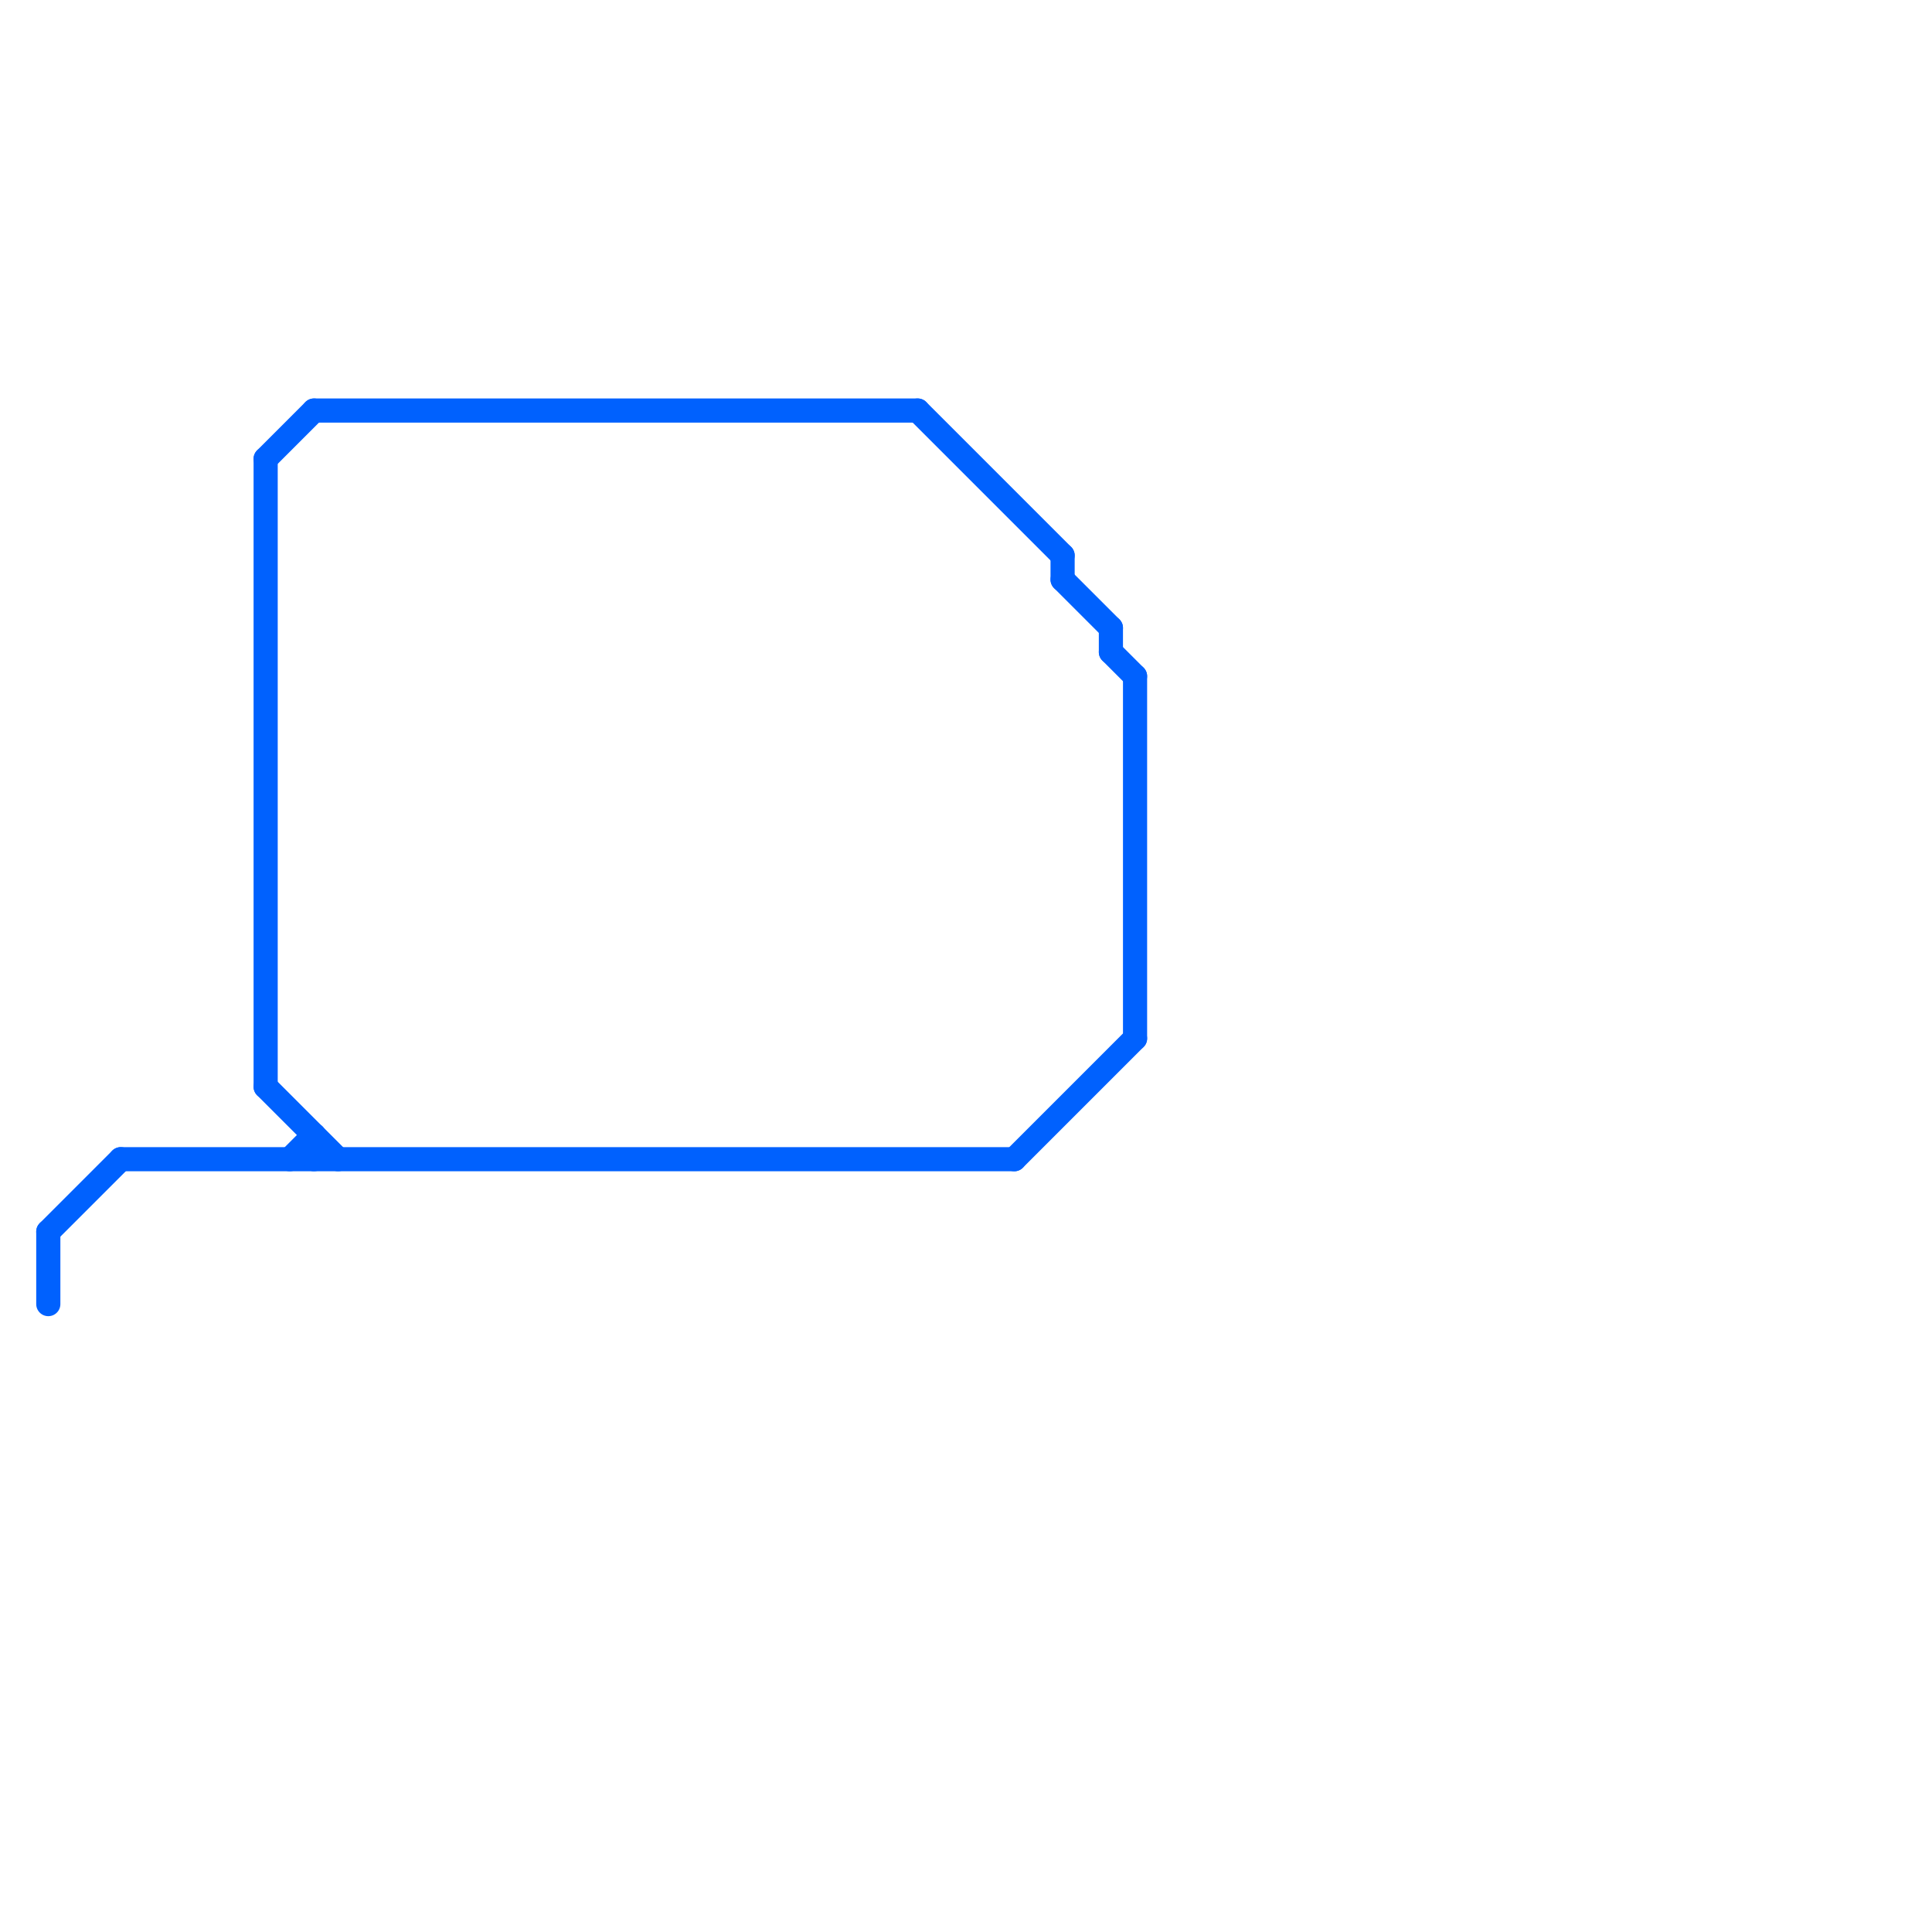 
<svg version="1.1" xmlns="http://www.w3.org/2000/svg" viewBox="0 0 80 80">
<style>text { font: 1px Helvetica; font-weight: 600; white-space: pre; dominant-baseline: central; } line { stroke-width: 1; fill: none; stroke-linecap: round; stroke-linejoin: round; } .c0 { stroke: #0061fe }</style><defs><g id="wm-xf"><circle r="1.2" fill="#000"/><circle r="0.9" fill="#fff"/><circle r="0.6" fill="#000"/><circle r="0.3" fill="#fff"/></g><g id="wm"><circle r="0.6" fill="#000"/><circle r="0.3" fill="#fff"/></g></defs><line class="c0" x1="12" y1="48" x2="13" y2="47"/><line class="c0" x1="42" y1="48" x2="47" y2="43"/><line class="c0" x1="11" y1="19" x2="13" y2="17"/><line class="c0" x1="44" y1="24" x2="46" y2="26"/><line class="c0" x1="46" y1="27" x2="47" y2="28"/><line class="c0" x1="11" y1="19" x2="11" y2="45"/><line class="c0" x1="44" y1="23" x2="44" y2="24"/><line class="c0" x1="46" y1="26" x2="46" y2="27"/><line class="c0" x1="13" y1="17" x2="38" y2="17"/><line class="c0" x1="38" y1="17" x2="44" y2="23"/><line class="c0" x1="47" y1="28" x2="47" y2="43"/><line class="c0" x1="2" y1="51" x2="5" y2="48"/><line class="c0" x1="5" y1="48" x2="42" y2="48"/><line class="c0" x1="11" y1="45" x2="14" y2="48"/><line class="c0" x1="2" y1="51" x2="2" y2="54"/><line class="c0" x1="13" y1="47" x2="13" y2="48"/>
</svg>
